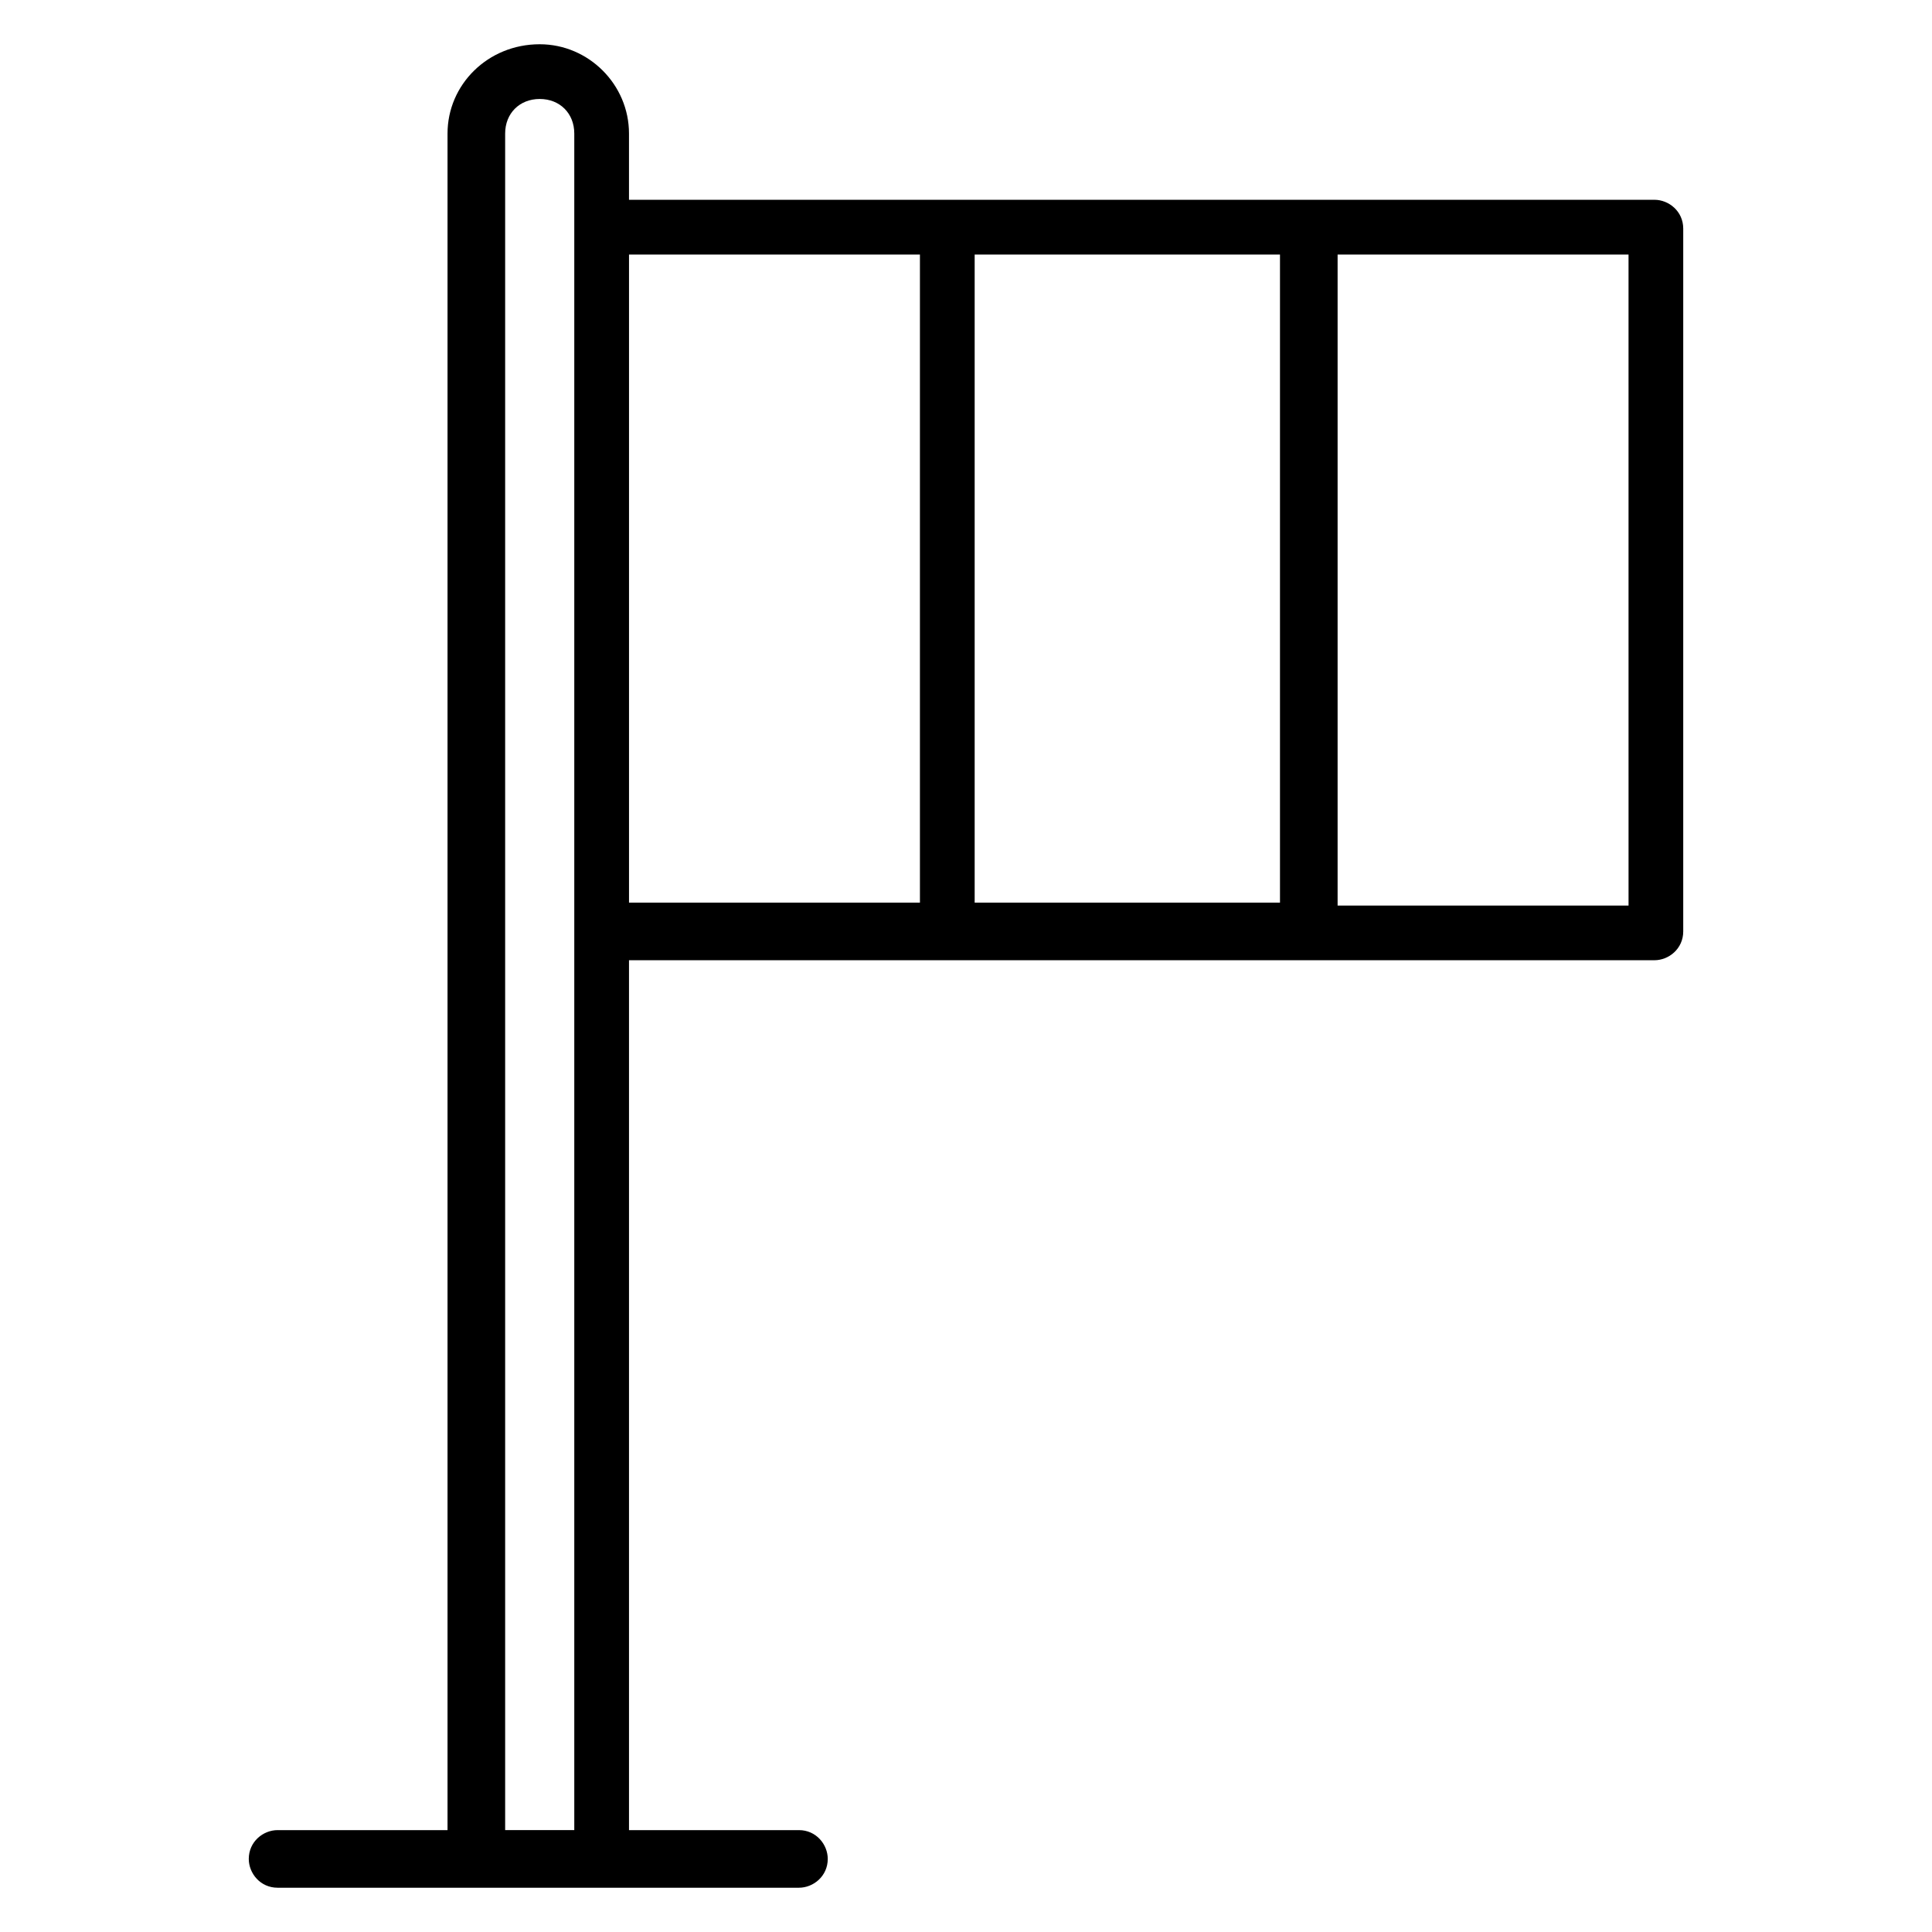 <?xml version="1.0" encoding="UTF-8"?>
<!-- Uploaded to: SVG Repo, www.svgrepo.com, Generator: SVG Repo Mixer Tools -->
<svg fill="#000000" width="800px" height="800px" version="1.1" viewBox="144 144 512 512" xmlns="http://www.w3.org/2000/svg">
 <path d="m582.44 196.95h-271.75v-17.559c0-12.977-10.688-23.664-23.664-23.664-13.742 0-24.426 10.688-24.426 23.664v449.61h-45.039c-3.816 0-7.633 3.055-7.633 7.633 0 3.816 3.055 7.633 7.633 7.633h138.17c3.816 0 7.633-3.055 7.633-7.633 0-3.816-3.055-7.633-7.633-7.633h-45.039v-230.53h271.75c3.816 0 7.633-3.055 7.633-7.633v-186.26c0-4.582-3.816-7.633-7.633-7.633zm-304.57 432.82v-450.38c0-5.344 3.816-9.16 9.16-9.16s9.16 3.816 9.16 9.16v449.61h-18.32zm32.824-418.31h77.098v171.75l-77.098-0.004zm91.602 172.52v-172.52h80.914v171.75l-80.914-0.004zm172.52 0h-76.336v-172.52h77.098l0.004 172.52z"/>
</svg>